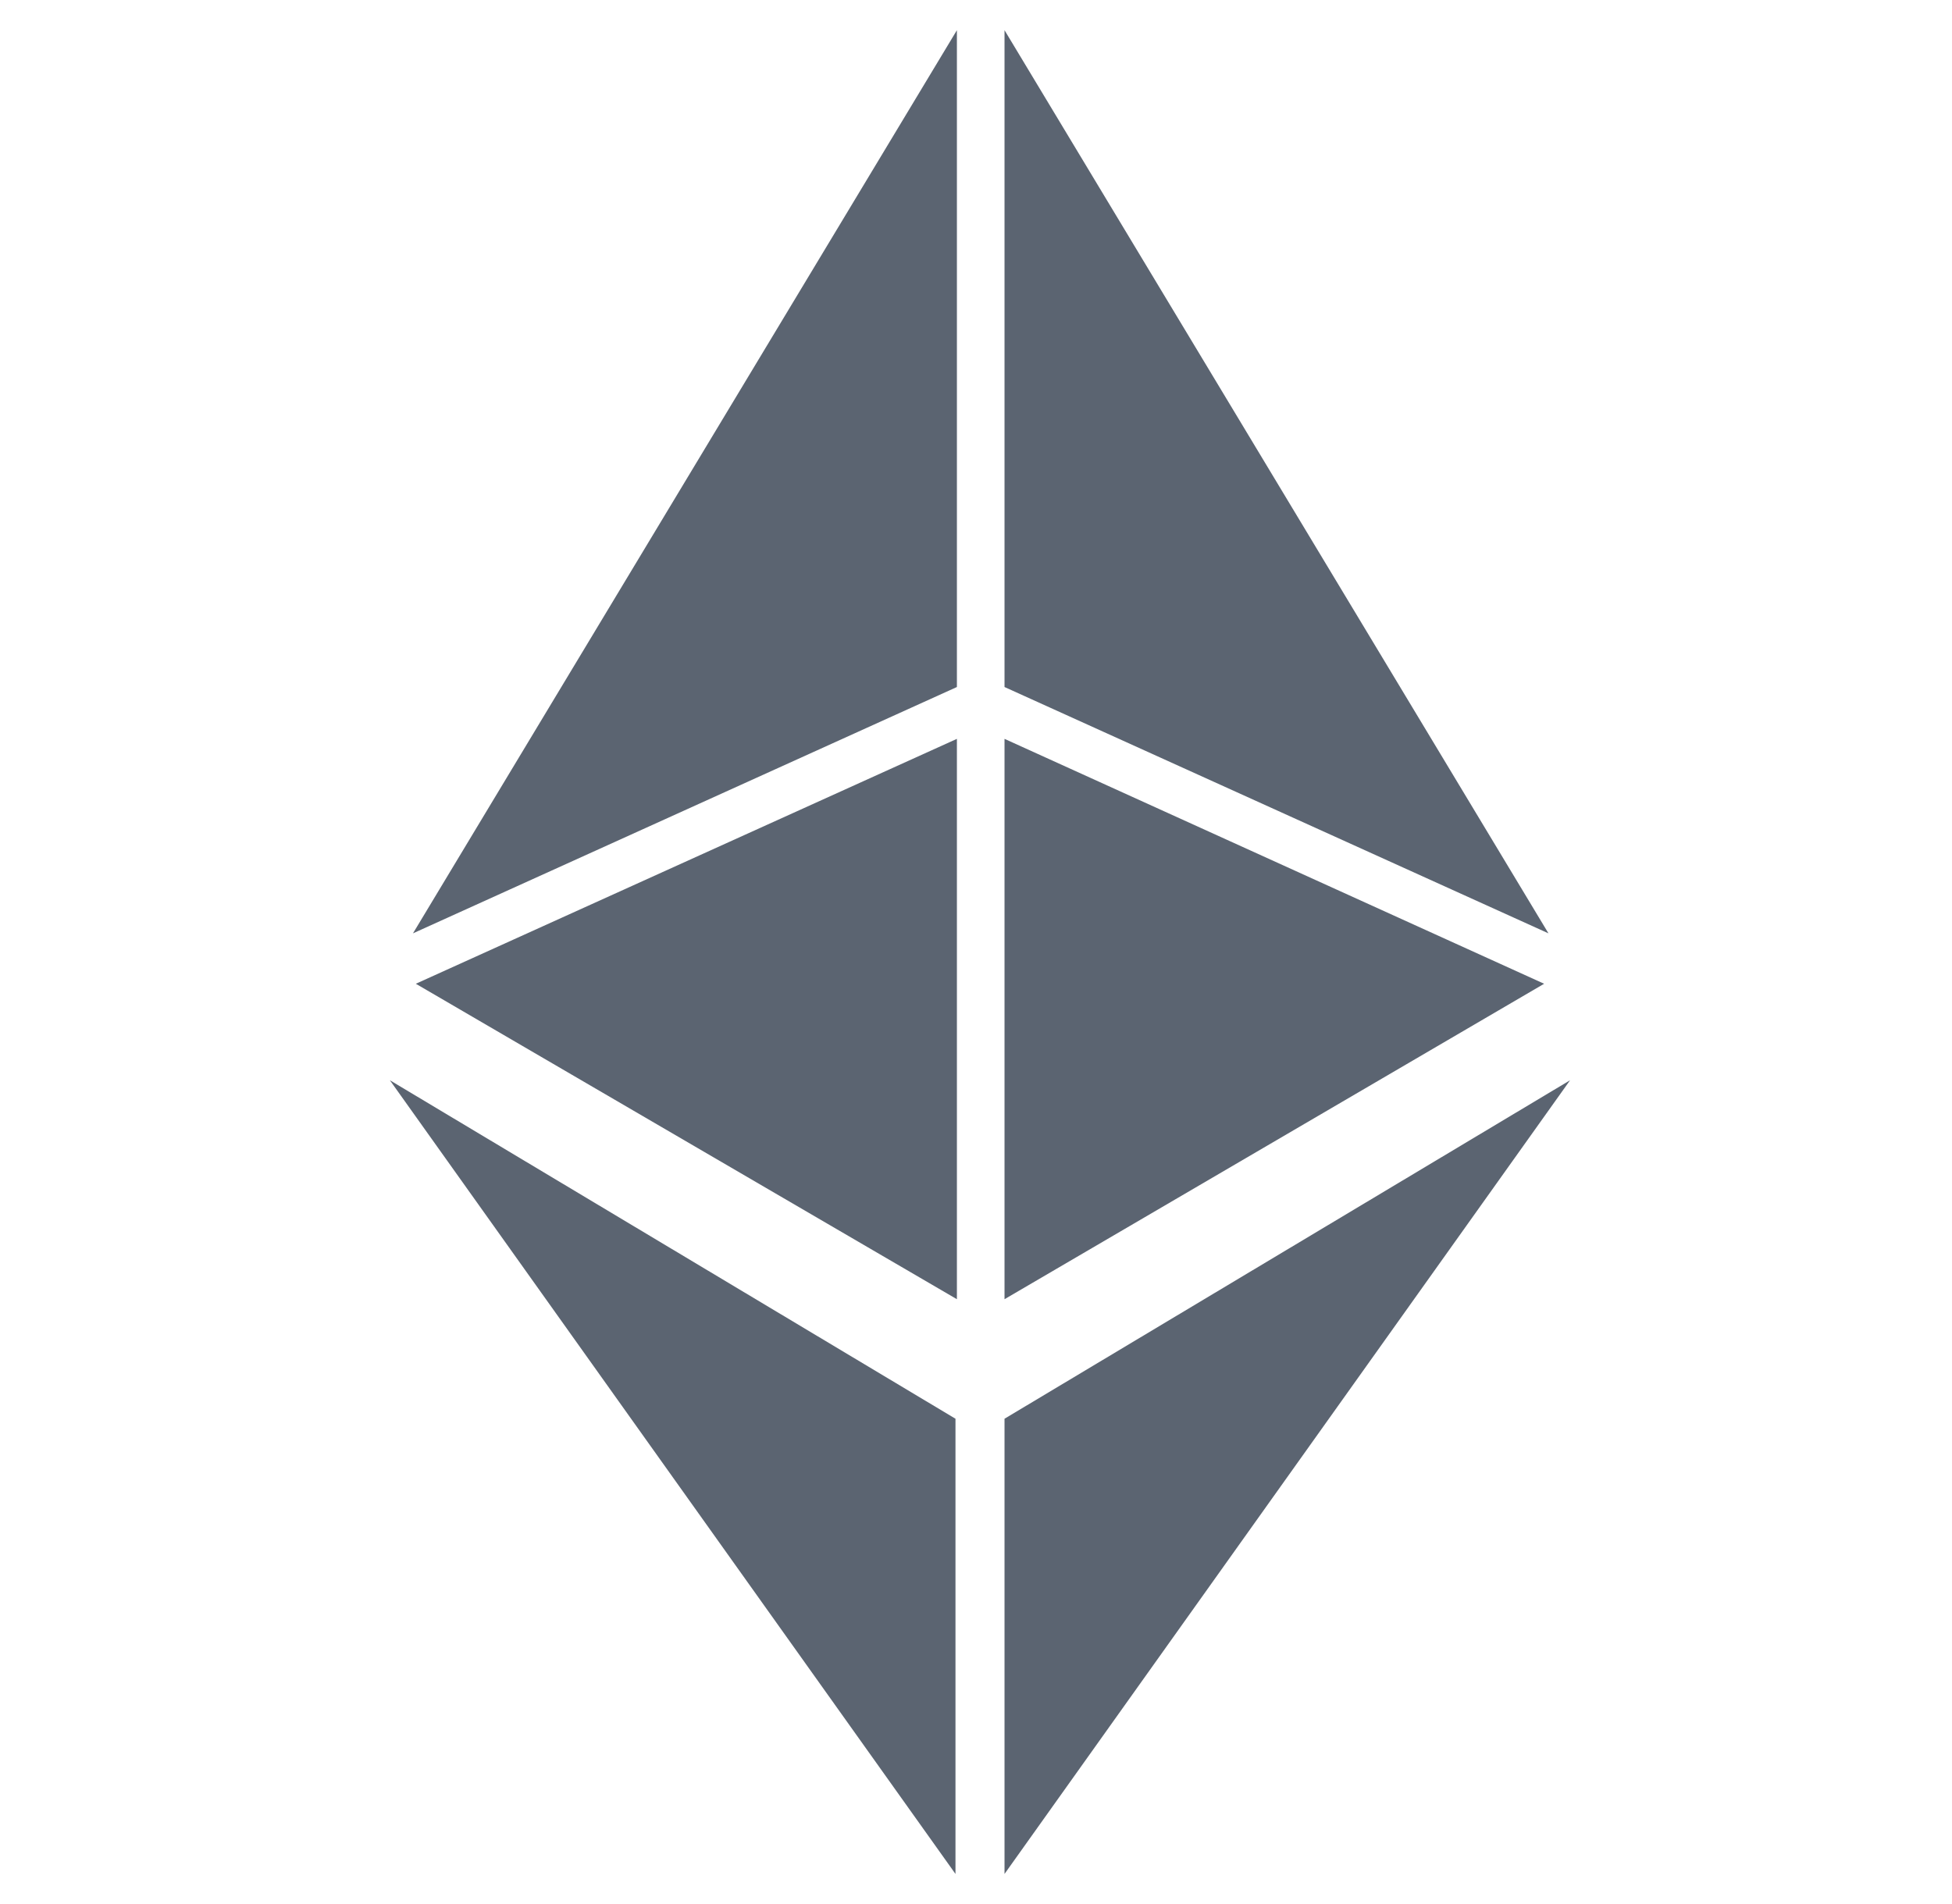 <svg width="41" height="40" viewBox="0 0 41 40" fill="none" xmlns="http://www.w3.org/2000/svg">
<path d="M21.099 29.805V39.368L32.978 22.694L21.099 29.805Z" fill="#5B6471"/>
<path d="M32.524 19.608L21.099 0.634V14.433L32.524 19.608Z" fill="#5B6471"/>
<path d="M21.099 15.522V27.294L32.433 20.667L21.099 15.522Z" fill="#5B6471"/>
<path d="M8.674 19.608L20.099 0.634V14.433L8.674 19.608Z" fill="#5B6471"/>
<path d="M20.099 15.522V27.294L8.734 20.667L20.099 15.522Z" fill="#5B6471"/>
<path d="M20.069 29.805V39.368L8.189 22.694L20.069 29.805Z" fill="#5B6471"/>
</svg>
